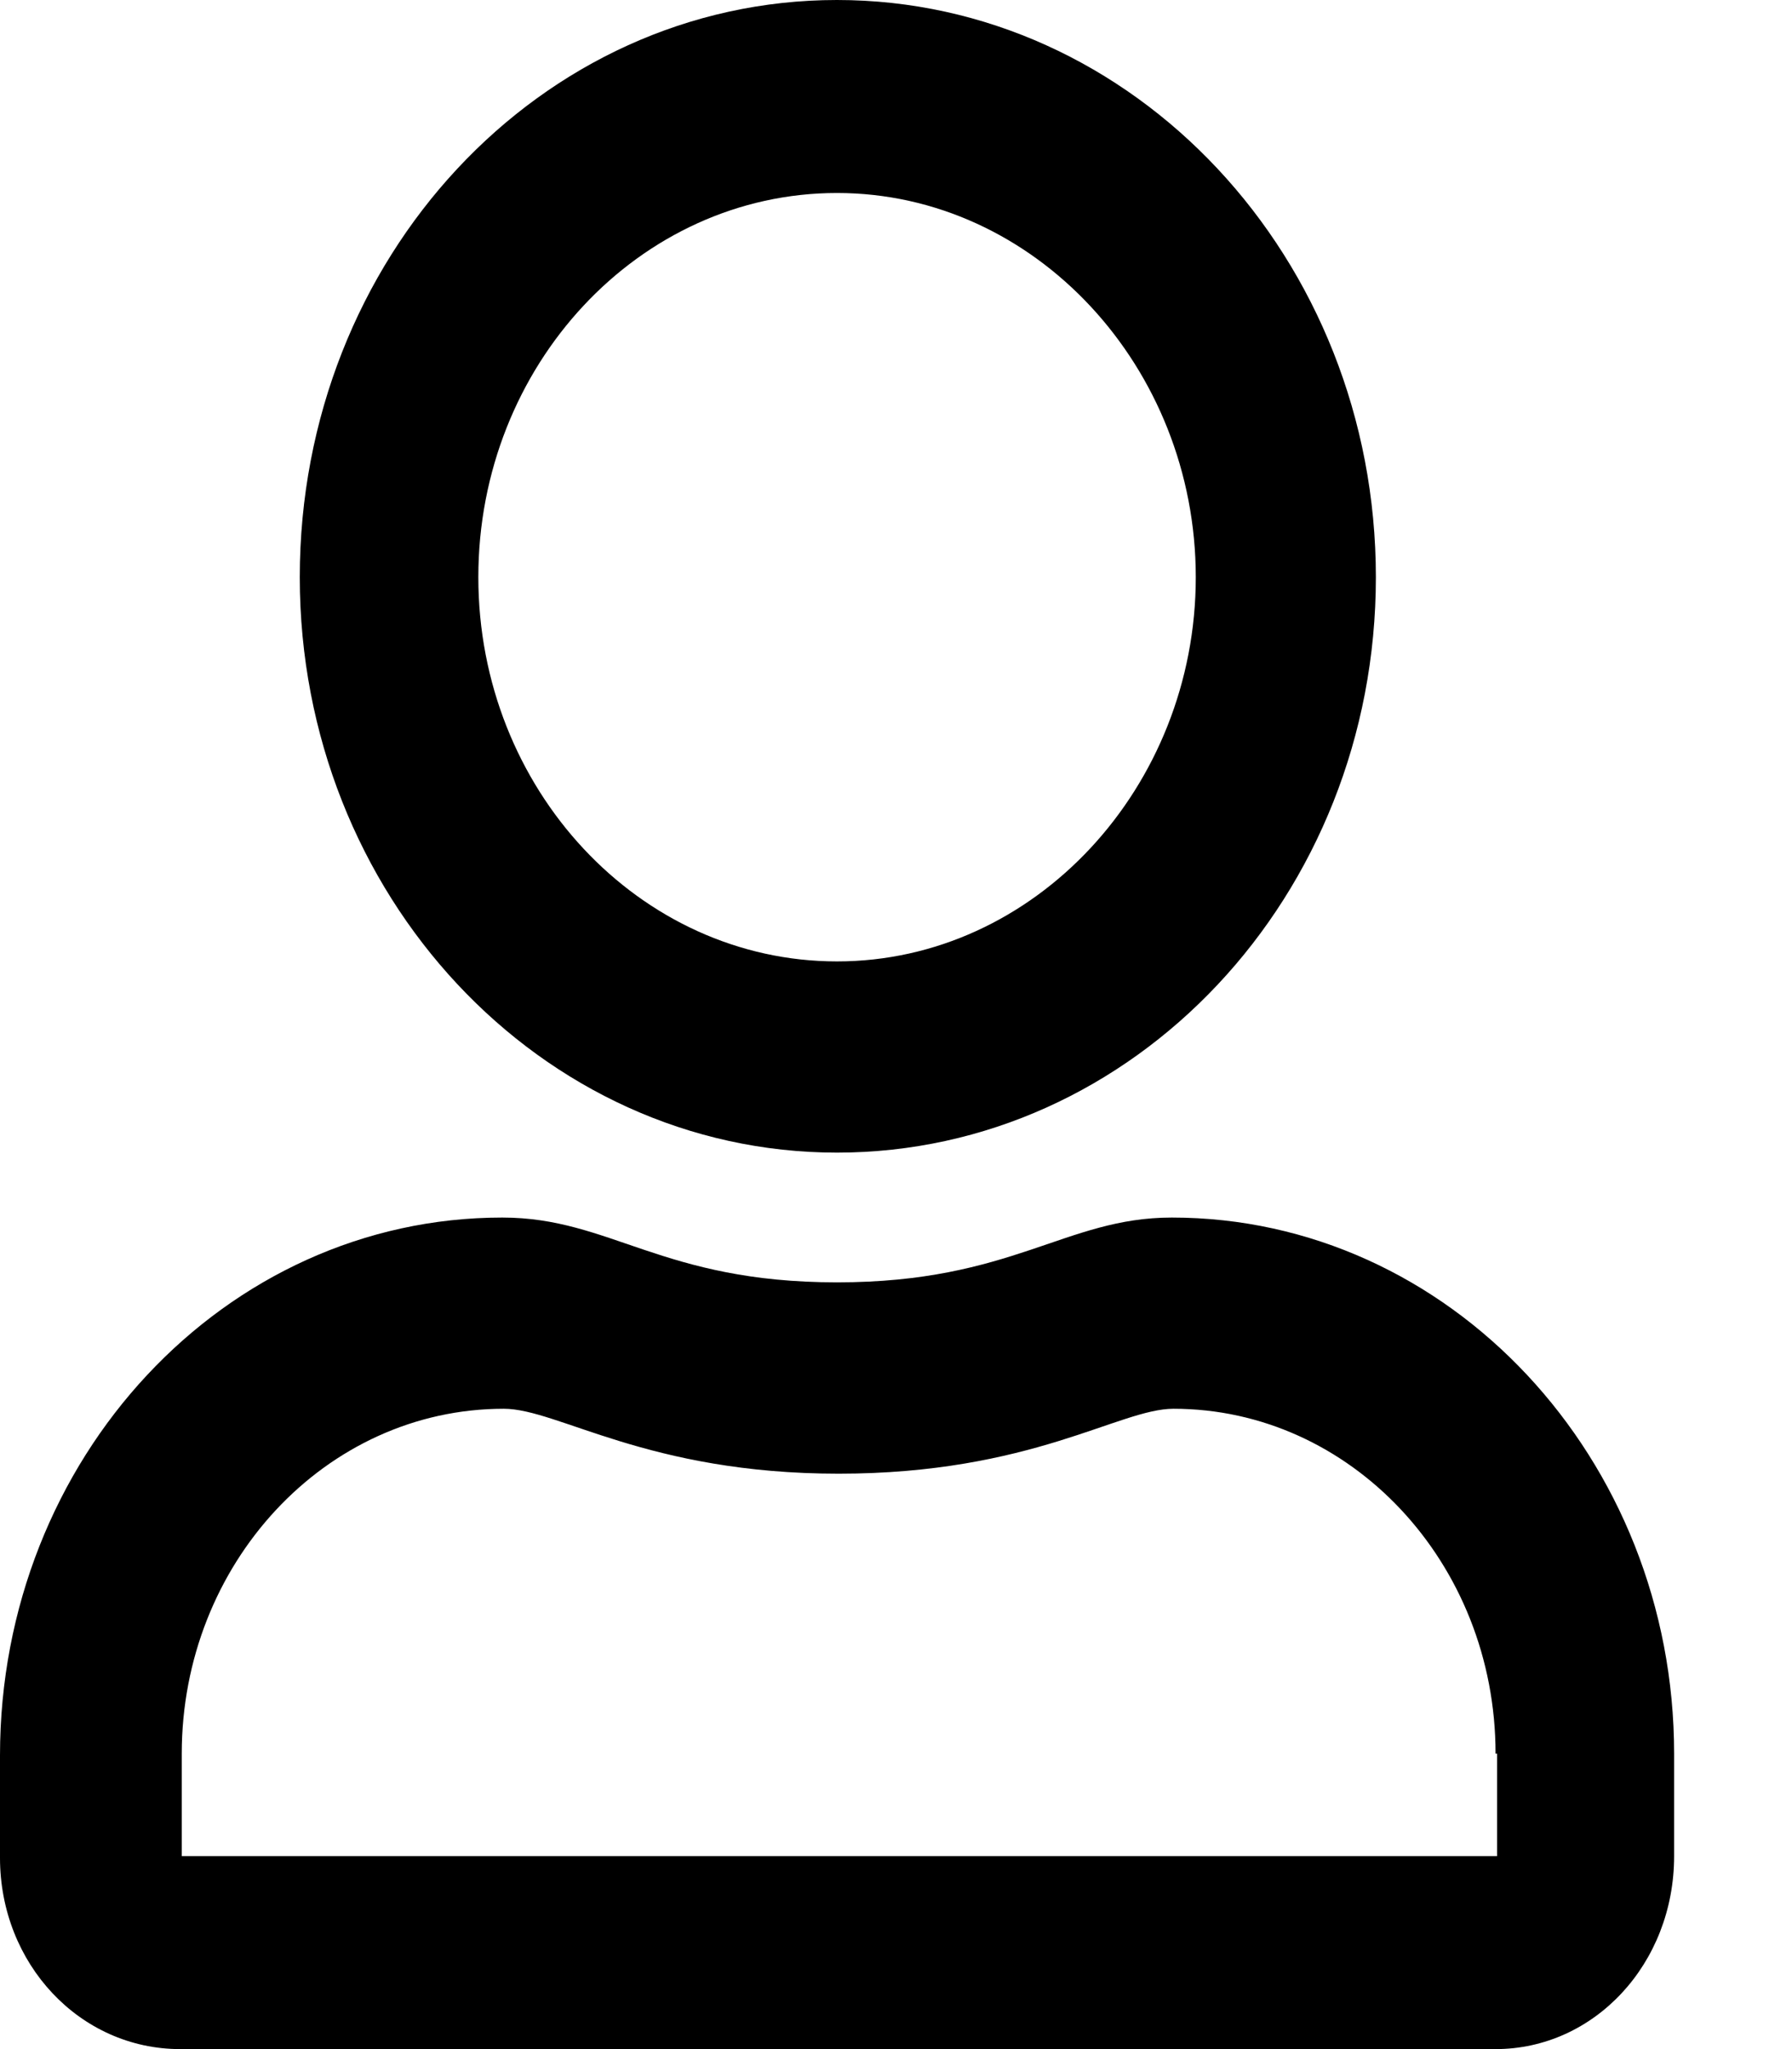 <svg width="14" height="16" viewBox="0 0 14 16" fill="none" xmlns="http://www.w3.org/2000/svg">
    <path d="M13.079 13.693V14.493C13.079 15.333 12.456 16 11.684 16H1.408C0.623 16 0 15.333 0 14.507V13.707C0 11.387 1.756 9.507 3.924 9.507C4.771 9.507 5.169 10.013 6.539 10.013C7.91 10.013 8.321 9.507 9.155 9.507C11.322 9.507 13.079 11.387 13.079 13.693ZM11.684 13.693C11.684 12.2 10.55 11 9.168 11C8.744 11 8.059 11.507 6.552 11.507C5.057 11.507 4.36 11 3.936 11C2.541 11 1.42 12.213 1.42 13.693V14.493H11.696V13.693H11.684ZM2.342 4.507C2.342 2.013 4.223 0 6.539 0C8.856 0 10.749 2.013 10.749 4.507C10.749 7 8.856 9 6.539 9C4.223 9 2.342 6.987 2.342 4.507ZM3.737 4.507C3.737 6.16 4.995 7.507 6.539 7.507C8.084 7.507 9.342 6.147 9.342 4.507C9.342 2.867 8.084 1.507 6.539 1.507C4.995 1.507 3.737 2.853 3.737 4.507Z" fill="black"/>
</svg>